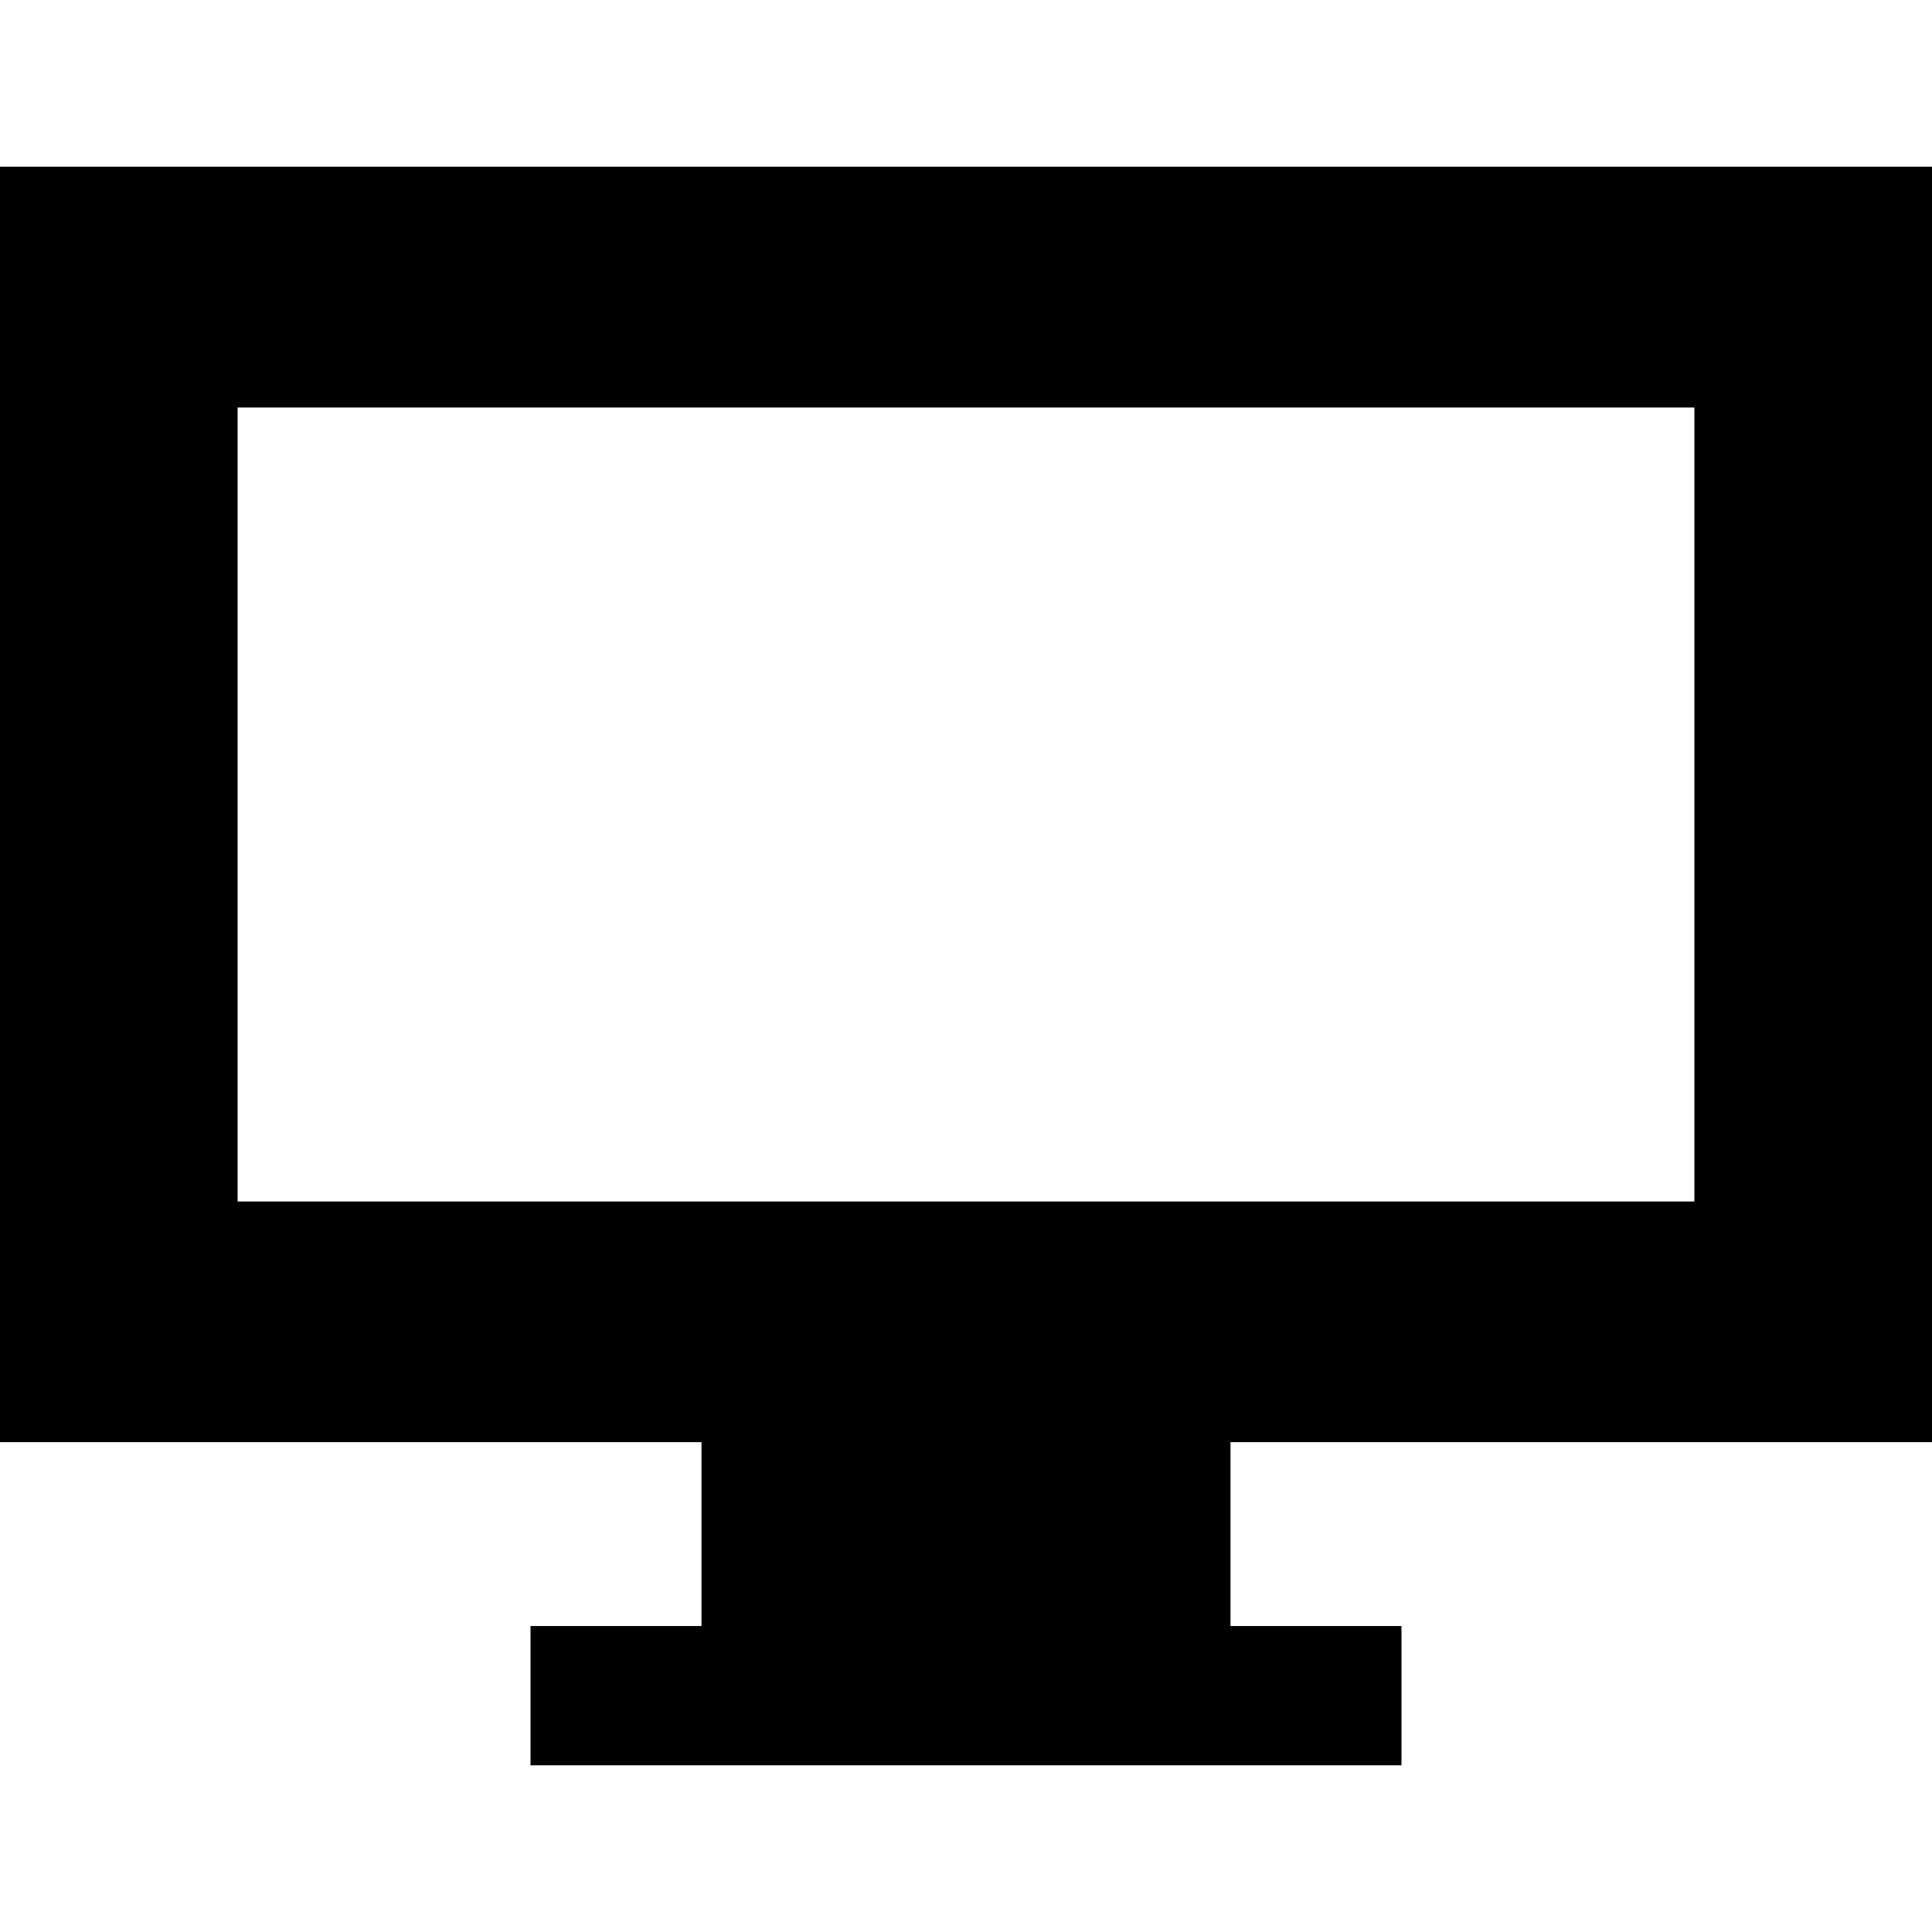 <?xml version="1.0" encoding="iso-8859-1"?>
<!-- Generator: www.svgicons.com -->
<svg xmlns="http://www.w3.org/2000/svg" width="800" height="800" viewBox="0 0 1200 1200">
<path fill="currentColor" d="M0 103.564v792.188h435.718v114.186H329.517v86.498h540.967v-86.498H764.282V895.752H1200V103.564zm147.583 149.561h904.833v493.14H147.583z"/>
</svg>